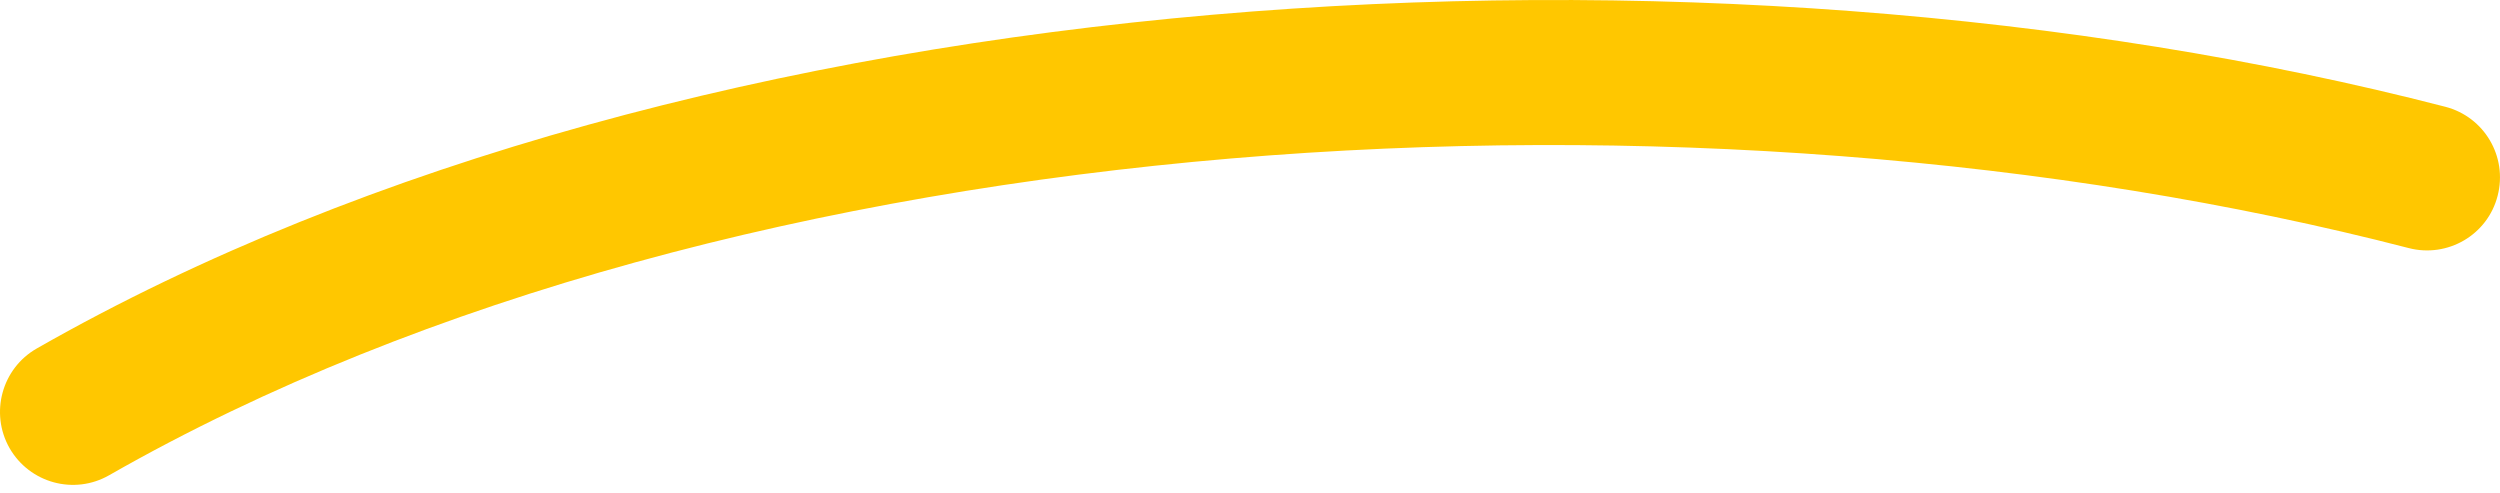 <?xml version="1.0" encoding="UTF-8"?> <svg xmlns="http://www.w3.org/2000/svg" width="152" height="30" viewBox="0 0 152 30" fill="none"> <path fill-rule="evenodd" clip-rule="evenodd" d="M6.64 28.892C44.921 7.03 103.641 4.006 146.447 15.082C148.821 15.698 151.252 14.276 151.856 11.902C152.472 9.527 151.05 7.108 148.676 6.492C103.832 -5.111 42.345 -1.717 2.239 21.186C0.111 22.396 -0.629 25.117 0.581 27.245C1.802 29.373 4.512 30.113 6.64 28.892Z" fill="#FFC700"></path> </svg> 